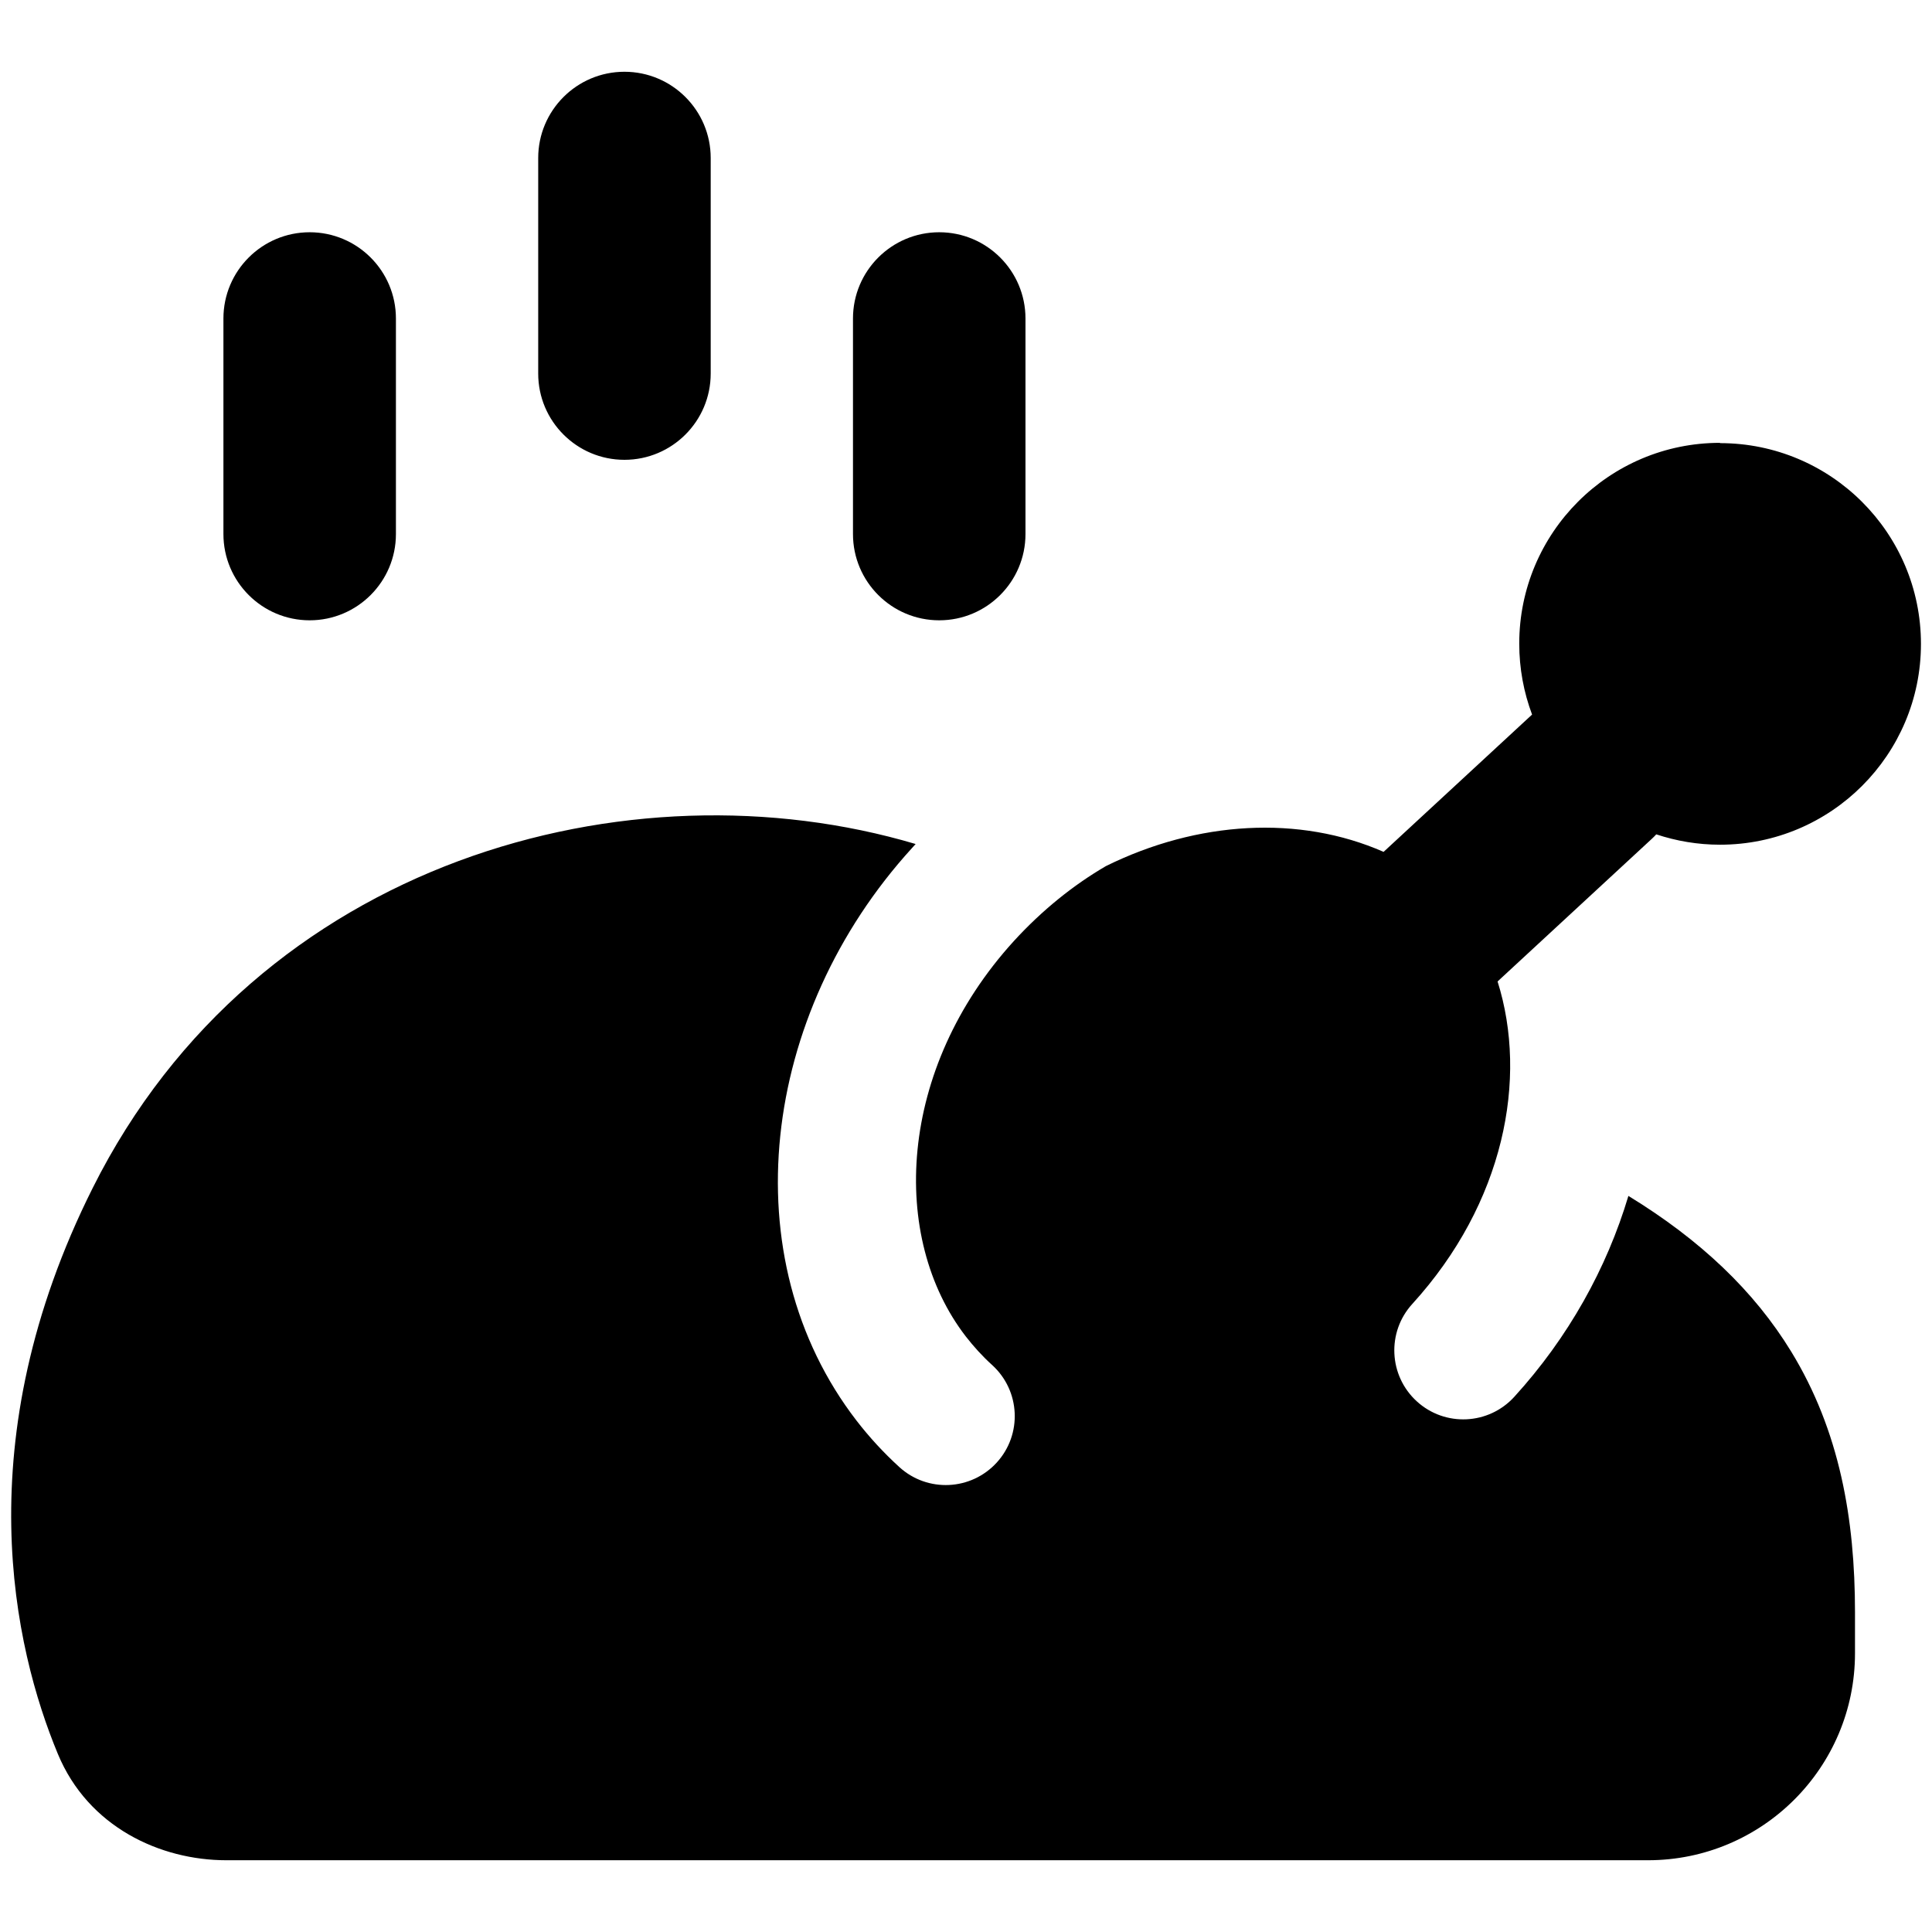 <svg xmlns="http://www.w3.org/2000/svg" fill="none" viewBox="0 0 14 14" id="Chicken-Grilled-Stream--Streamline-Core"><desc>Chicken Grilled Stream Streamline Icon: https://streamlinehq.com</desc><g id="chicken-grilled-stream"><path id="Union" fill="#000000" fill-rule="evenodd" d="M5.15 1.145c0 -0.345 -0.28 -0.625 -0.625 -0.625s-0.625 0.28 -0.625 0.625v1.562c0 0.345 0.28 0.625 0.625 0.625s0.625 -0.28 0.625 -0.625v-1.562Zm-2.906 0.538c0.345 0 0.625 0.28 0.625 0.625v1.562c0 0.345 -0.28 0.625 -0.625 0.625s-0.625 -0.28 -0.625 -0.625v-1.562c0 -0.345 0.28 -0.625 0.625 -0.625Zm4.562 0c0.345 0 0.625 0.28 0.625 0.625v1.562c0 0.345 -0.28 0.625 -0.625 0.625s-0.625 -0.28 -0.625 -0.625v-1.562c0 -0.345 0.28 -0.625 0.625 -0.625Zm5.658 1.526c-0.804 0 -1.455 0.652 -1.455 1.455 0 0.181 0.033 0.354 0.093 0.514l-1.076 0.995c-0.61 -0.268 -1.348 -0.225 -2.012 0.103 -0.235 0.137 -0.461 0.318 -0.667 0.543 -0.845 0.928 -0.901 2.15 -0.348 2.866 0.057 0.073 0.12 0.143 0.191 0.207 0.204 0.186 0.219 0.502 0.033 0.706 -0.186 0.204 -0.502 0.219 -0.706 0.033 -0.114 -0.104 -0.217 -0.216 -0.309 -0.335 -0.912 -1.181 -0.698 -2.945 0.4 -4.15l0.027 -0.03c-2.072 -0.615 -4.772 0.113 -5.963 2.492C-0.247 10.442 0.101 11.943 0.419 12.709c0.22 0.531 0.743 0.771 1.221 0.771H11.942c0.828 0 1.5 -0.672 1.5 -1.5v-0.297c0 -0.676 -0.111 -1.315 -0.463 -1.89 -0.268 -0.438 -0.657 -0.808 -1.179 -1.127 -0.156 0.523 -0.435 1.026 -0.827 1.456 -0.186 0.204 -0.502 0.219 -0.706 0.033 -0.204 -0.186 -0.219 -0.502 -0.033 -0.706 0.666 -0.731 0.84 -1.633 0.618 -2.337l1.116 -1.032c0.012 -0.011 0.023 -0.022 0.034 -0.034 0.145 0.048 0.3 0.075 0.462 0.075 0.804 0 1.456 -0.652 1.456 -1.455 0 -0.804 -0.652 -1.455 -1.456 -1.455Z" clip-rule="evenodd" stroke-width="1"></path></g></svg>